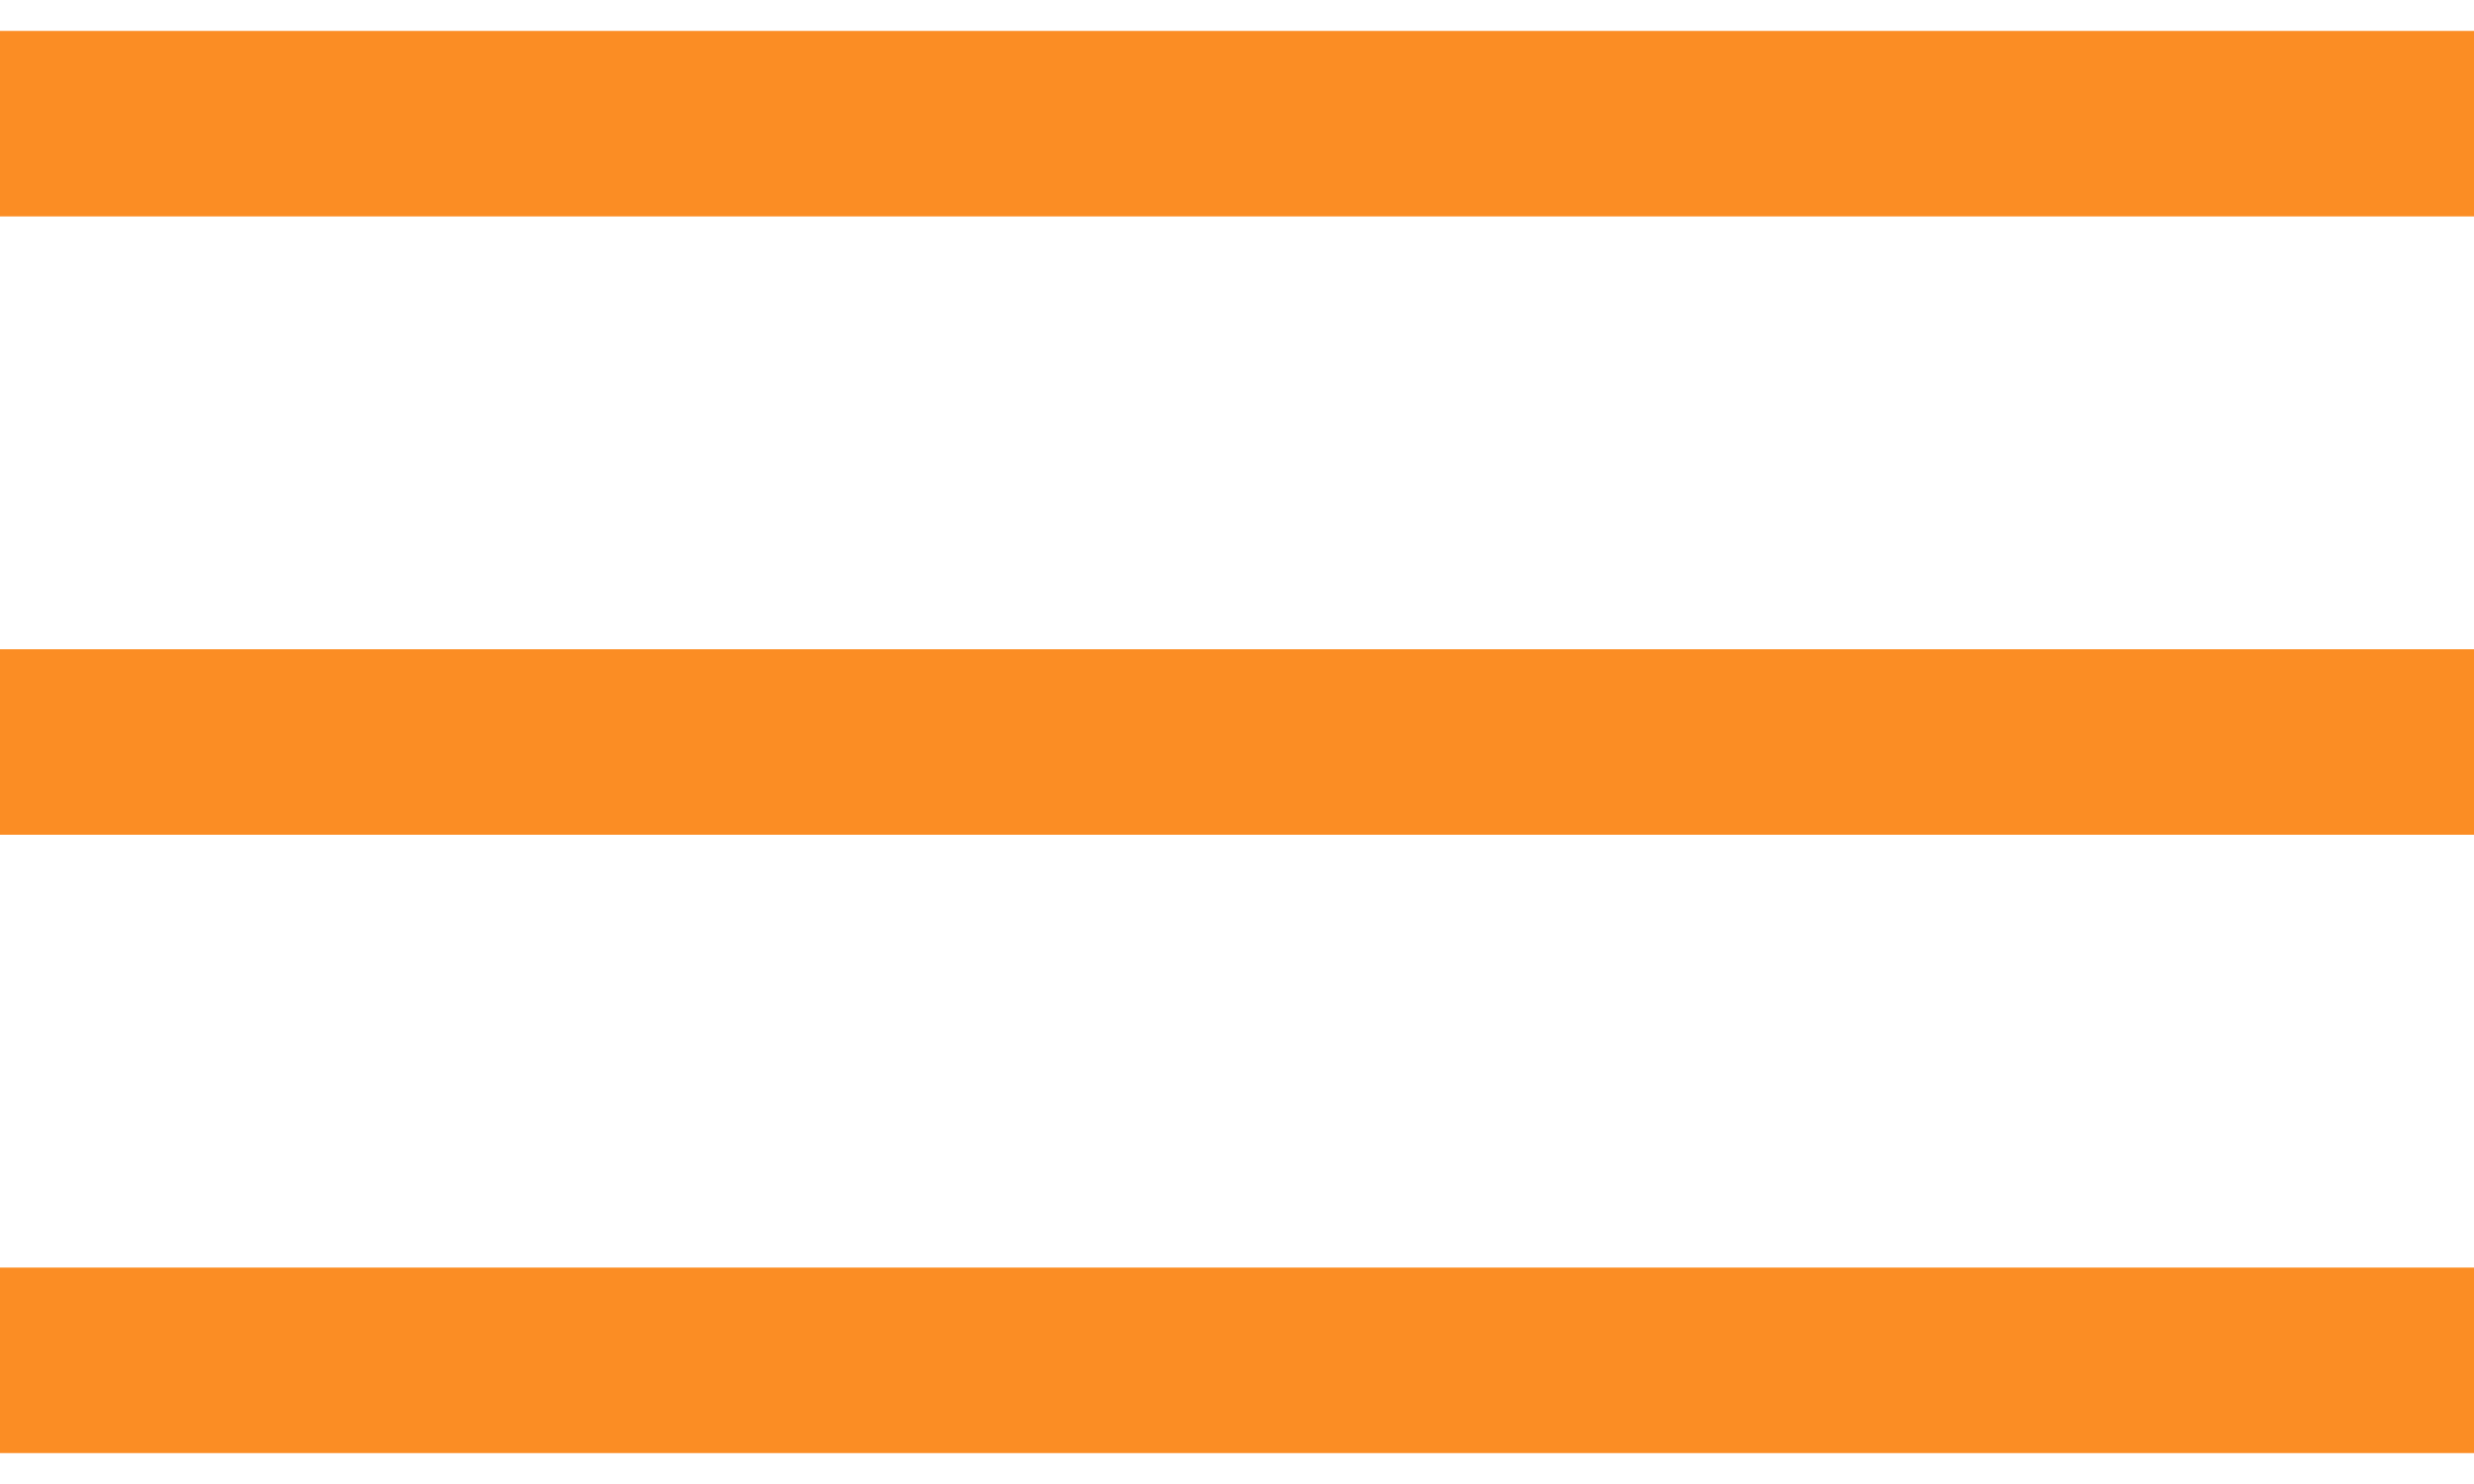 <?xml version="1.0" encoding="UTF-8"?> <svg xmlns="http://www.w3.org/2000/svg" width="40" height="24" viewBox="0 0 40 24" fill="none"> <path d="M0 2H40" stroke="#FB8D24" stroke-width="3"></path> <path d="M0 12H40" stroke="#FB8D24" stroke-width="3"></path> <path d="M0 22H40" stroke="#FB8D24" stroke-width="3"></path> </svg> 